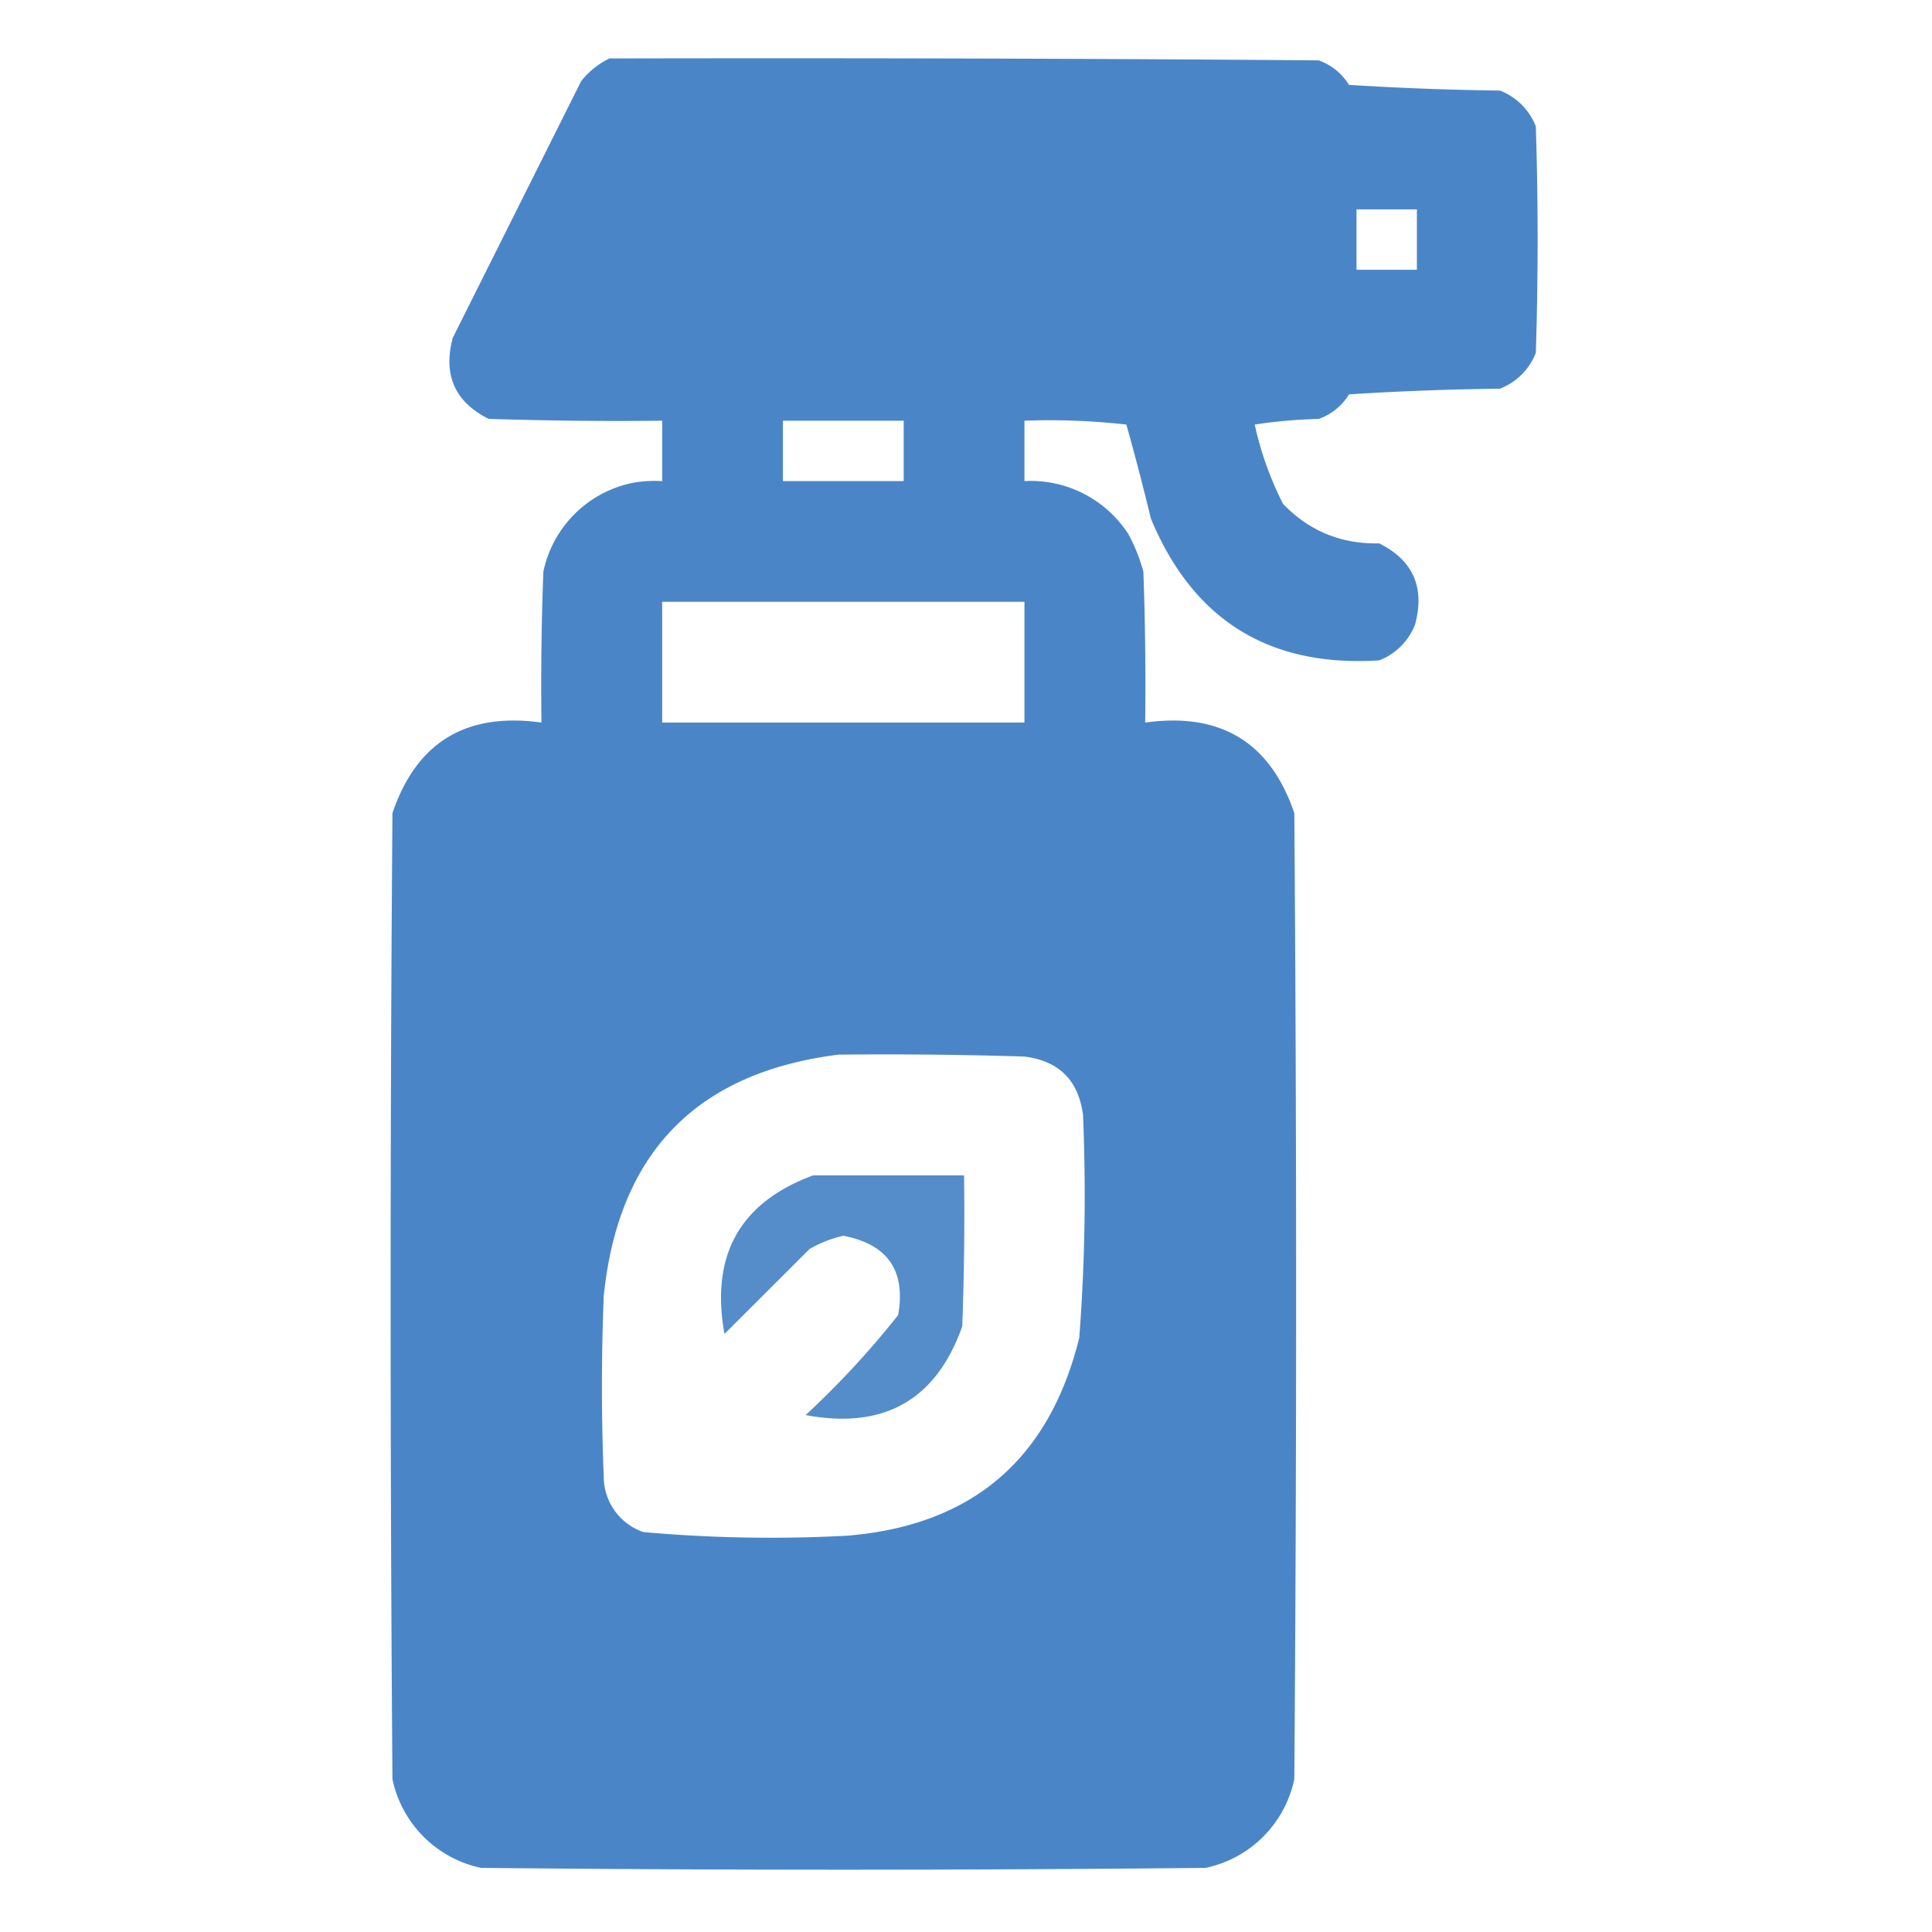 <svg width="16" height="16" fill="none" xmlns="http://www.w3.org/2000/svg"><path opacity=".994" fill-rule="evenodd" clip-rule="evenodd" d="M5.047.484C7.005.48 8.964.484 10.922.5c.107.04.19.107.25.203.416.026.833.042 1.25.047a.52.52 0 0 1 .297.297c.02.625.02 1.25 0 1.875a.52.52 0 0 1-.297.297c-.417.005-.834.02-1.25.047a.481.481 0 0 1-.25.203c-.178.005-.355.02-.531.047.05.228.128.447.234.656.216.225.482.335.797.328.28.14.38.364.297.672a.52.52 0 0 1-.297.297c-.91.058-1.54-.333-1.89-1.172-.064-.262-.131-.522-.204-.781a5.72 5.72 0 0 0-.844-.032v.5a.964.964 0 0 1 .86.438c.054.1.095.203.125.312.015.417.02.834.015 1.25.624-.087 1.036.163 1.235.75.02 2.667.02 5.334 0 8a.95.95 0 0 1-.735.735c-2 .02-4 .02-6 0a.95.95 0 0 1-.734-.735c-.02-2.666-.02-5.333 0-8 .199-.587.61-.837 1.234-.75-.005-.416 0-.833.016-1.25A.949.949 0 0 1 5.234 4c.083-.016.166-.02.25-.016v-.5c-.479.006-.958 0-1.437-.015-.28-.14-.38-.364-.297-.672L4.813.672a.67.67 0 0 1 .234-.188zm6.187 1.25h.5v.5h-.5v-.5zm-4.75 1.75h1v.5h-1v-.5zm-1 1.5h3v1h-3v-1zm1.47 3.75c.51-.005 1.02 0 1.53.016.287.036.448.198.485.484.026.616.016 1.23-.031 1.844-.248 1.008-.888 1.555-1.922 1.64-.564.03-1.127.02-1.688-.03A.486.486 0 0 1 5 12.233c-.02-.5-.02-1 0-1.5.121-1.188.772-1.855 1.953-2z" fill="#4A86C7"/><path opacity=".938" fill-rule="evenodd" clip-rule="evenodd" d="M6.734 9.734h1.25a25 25 0 0 1-.015 1.25c-.216.611-.649.856-1.297.735.278-.258.533-.534.766-.828.065-.367-.086-.586-.454-.657a.999.999 0 0 0-.28.11L6 11.047c-.118-.651.127-1.089.734-1.313z" fill="#4A86C7"/></svg>